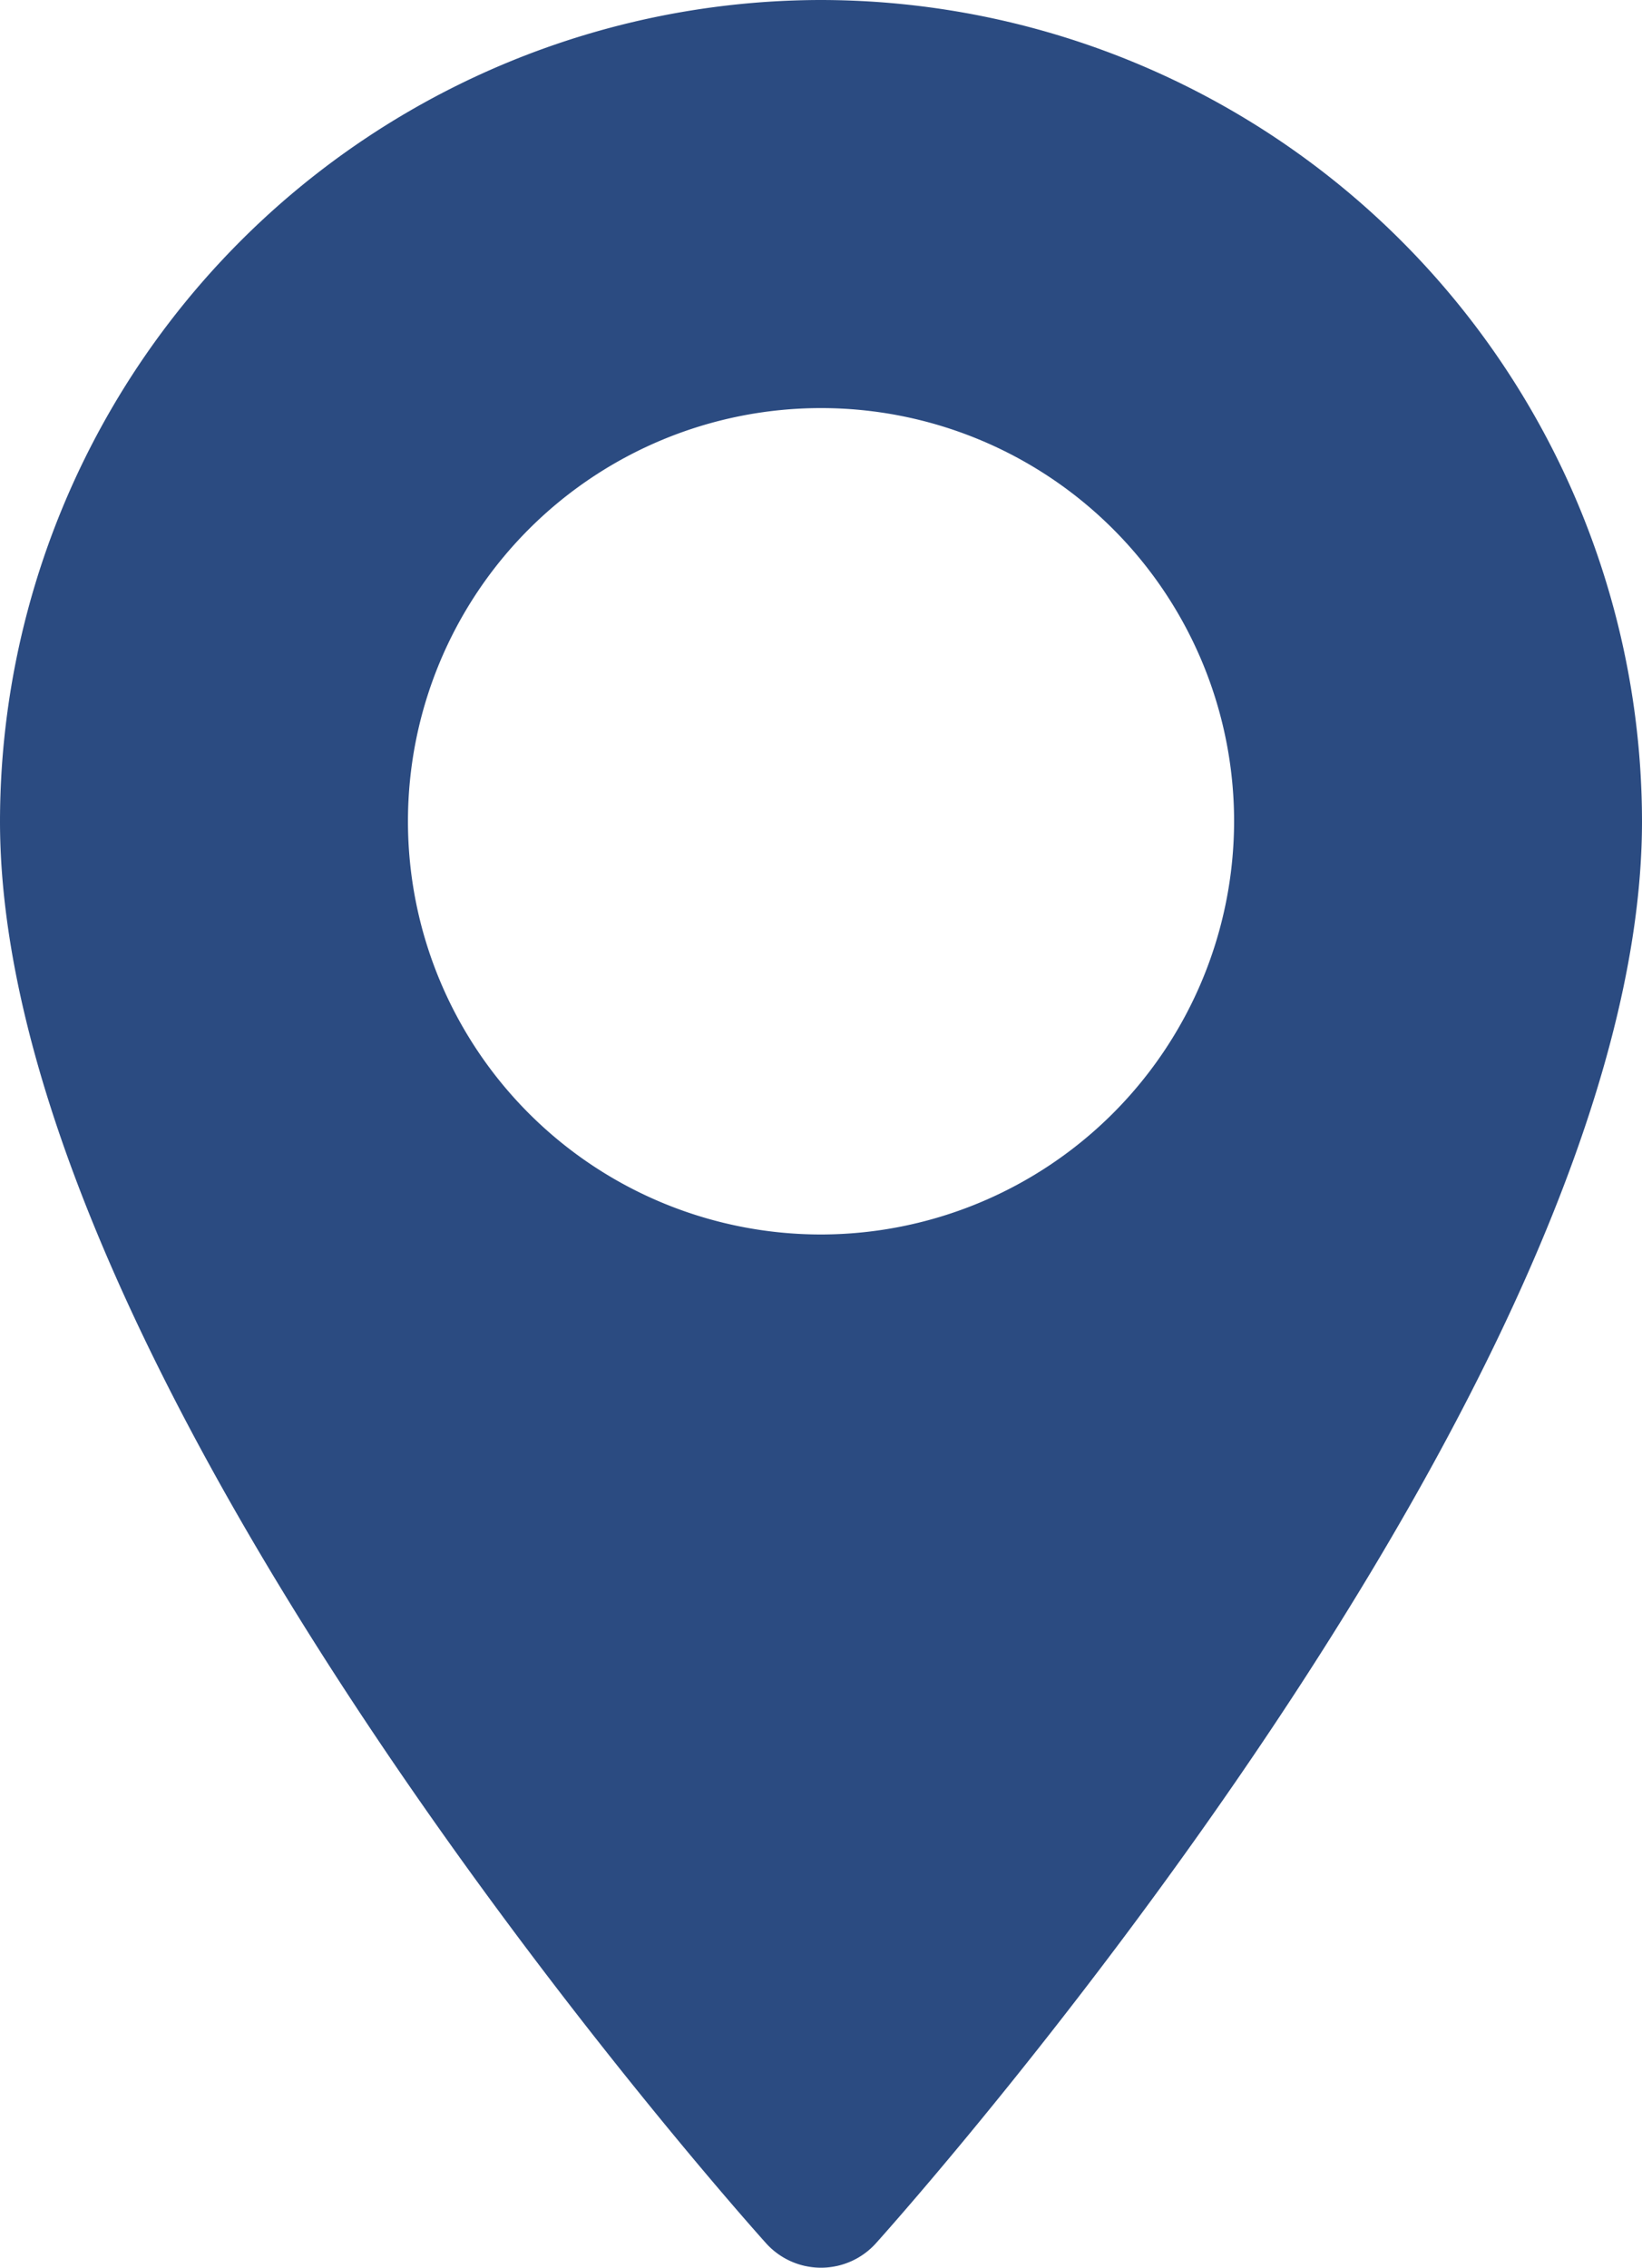 <svg xmlns="http://www.w3.org/2000/svg" width="34.043" height="47" viewBox="0 0 34.043 47">
  <g id="Location" transform="translate(-70.573)">
    <path id="Path_139" data-name="Path 139" d="M87.595,0A17.041,17.041,0,0,0,70.573,17.022c0,11.648,15.233,28.748,15.881,29.47a1.533,1.533,0,0,0,2.281,0c.649-.722,15.881-17.822,15.881-29.47A17.041,17.041,0,0,0,87.595,0Zm0,25.586a8.564,8.564,0,1,1,8.564-8.564A8.574,8.574,0,0,1,87.595,25.586Z" fill="#2b4b81"/>
  </g>
</svg>
